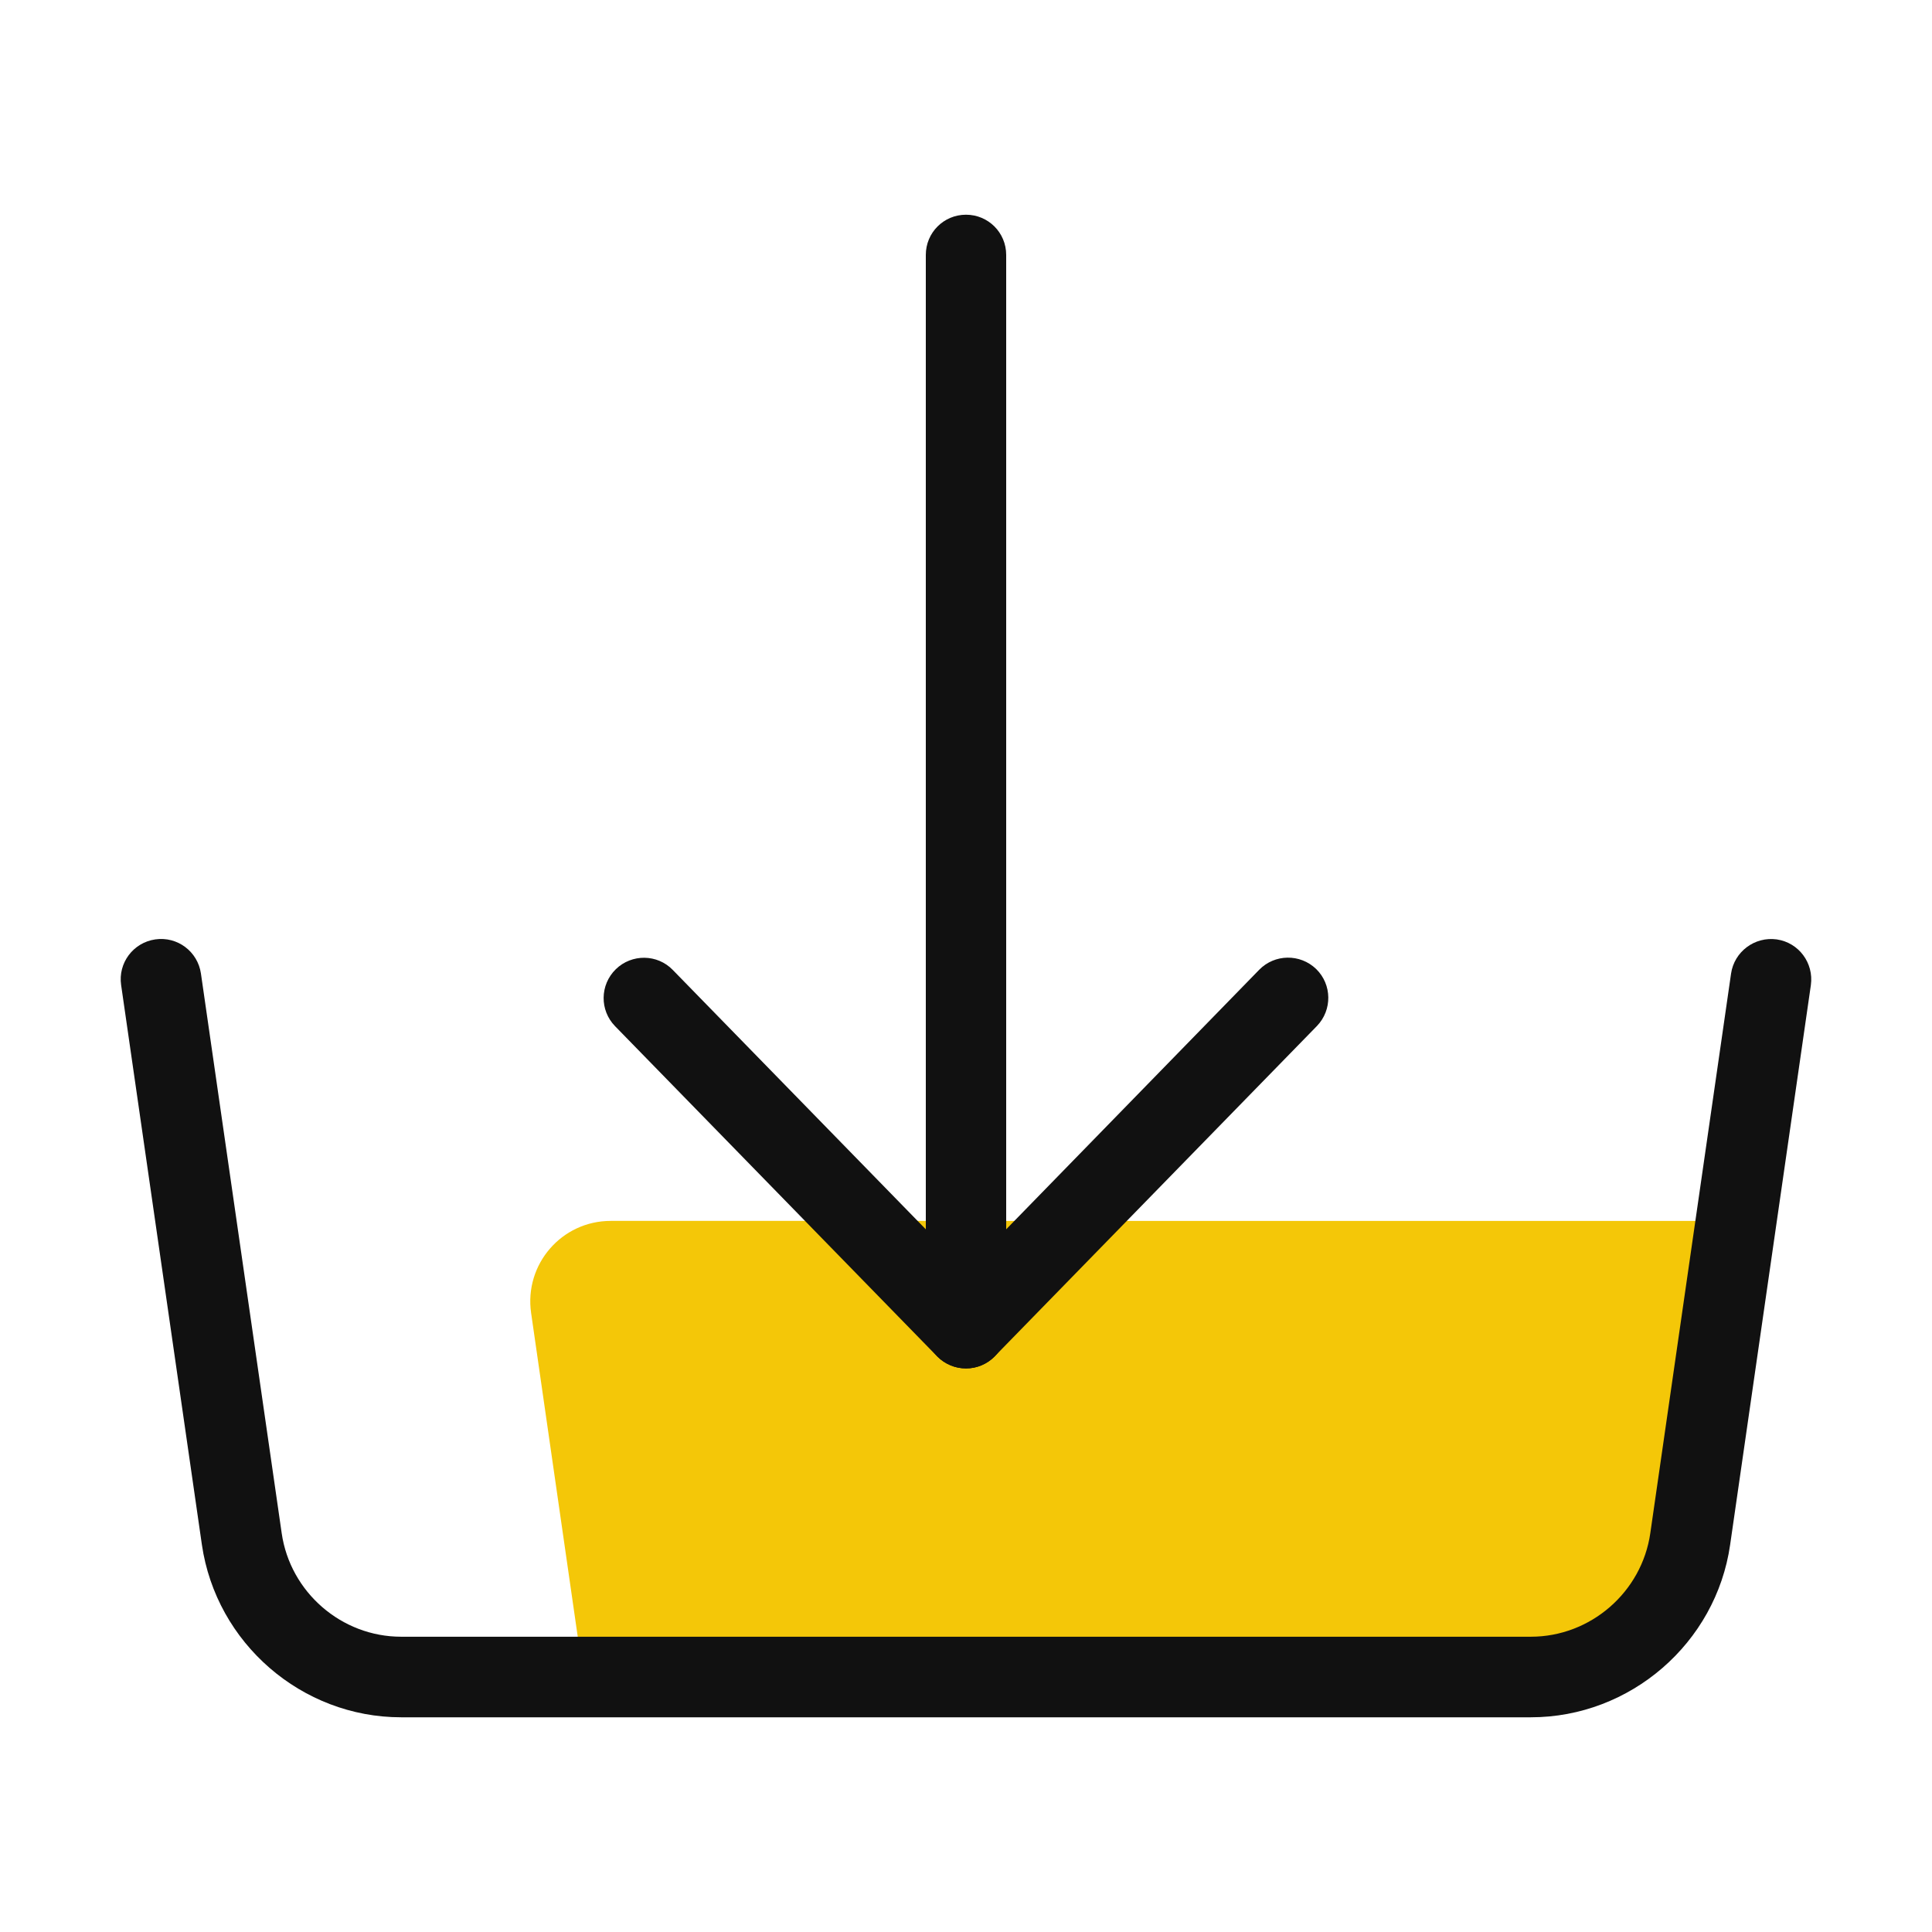 <?xml version="1.0" standalone="no"?><!DOCTYPE svg PUBLIC "-//W3C//DTD SVG 1.1//EN" "http://www.w3.org/Graphics/SVG/1.1/DTD/svg11.dtd"><svg class="icon" width="35px" height="35.00px" viewBox="0 0 1024 1024" version="1.1" xmlns="http://www.w3.org/2000/svg"><path d="M323.7 647.1c-26 0-45.9 23-42.2 48.8l27.8 193h520.5c42.4 0 78.4-31.2 84.5-73.2l24.3-168.6H323.7z" fill="#F4C708" /><path d="M512 725.3c-5.7 0-11.2-2.3-15.3-6.4L326 543.9c-8.2-8.4-8.1-21.9 0.4-30.2 8.4-8.2 22-8.1 30.2 0.4L512 673.4 667.4 514c8.2-8.4 21.7-8.6 30.2-0.4 8.4 8.2 8.6 21.7 0.4 30.2l-170.7 175c-4.1 4.2-9.6 6.5-15.3 6.5z" fill="#111111" /><path d="M811.4 910.2H212.6c-52.7 0-98-39.3-105.6-91.5L64.2 522.1c-1.7-11.7 6.4-22.5 18.1-24.2 11.7-1.7 22.5 6.4 24.2 18.1l42.8 296.6c4.5 31.3 31.7 54.9 63.3 54.9h598.8c31.6 0 58.8-23.6 63.3-54.9L917.5 516c1.7-11.6 12.5-19.7 24.2-18.1 11.7 1.7 19.7 12.5 18.1 24.2L917 818.8c-7.5 52.1-52.9 91.4-105.6 91.4z" fill="#111111" /><path d="M512 725.3c-11.8 0-21.3-9.5-21.3-21.3V135.1c0-11.8 9.5-21.3 21.3-21.3s21.3 9.5 21.3 21.3V704c0 11.8-9.5 21.3-21.3 21.3z" fill="#111111" /></svg>
